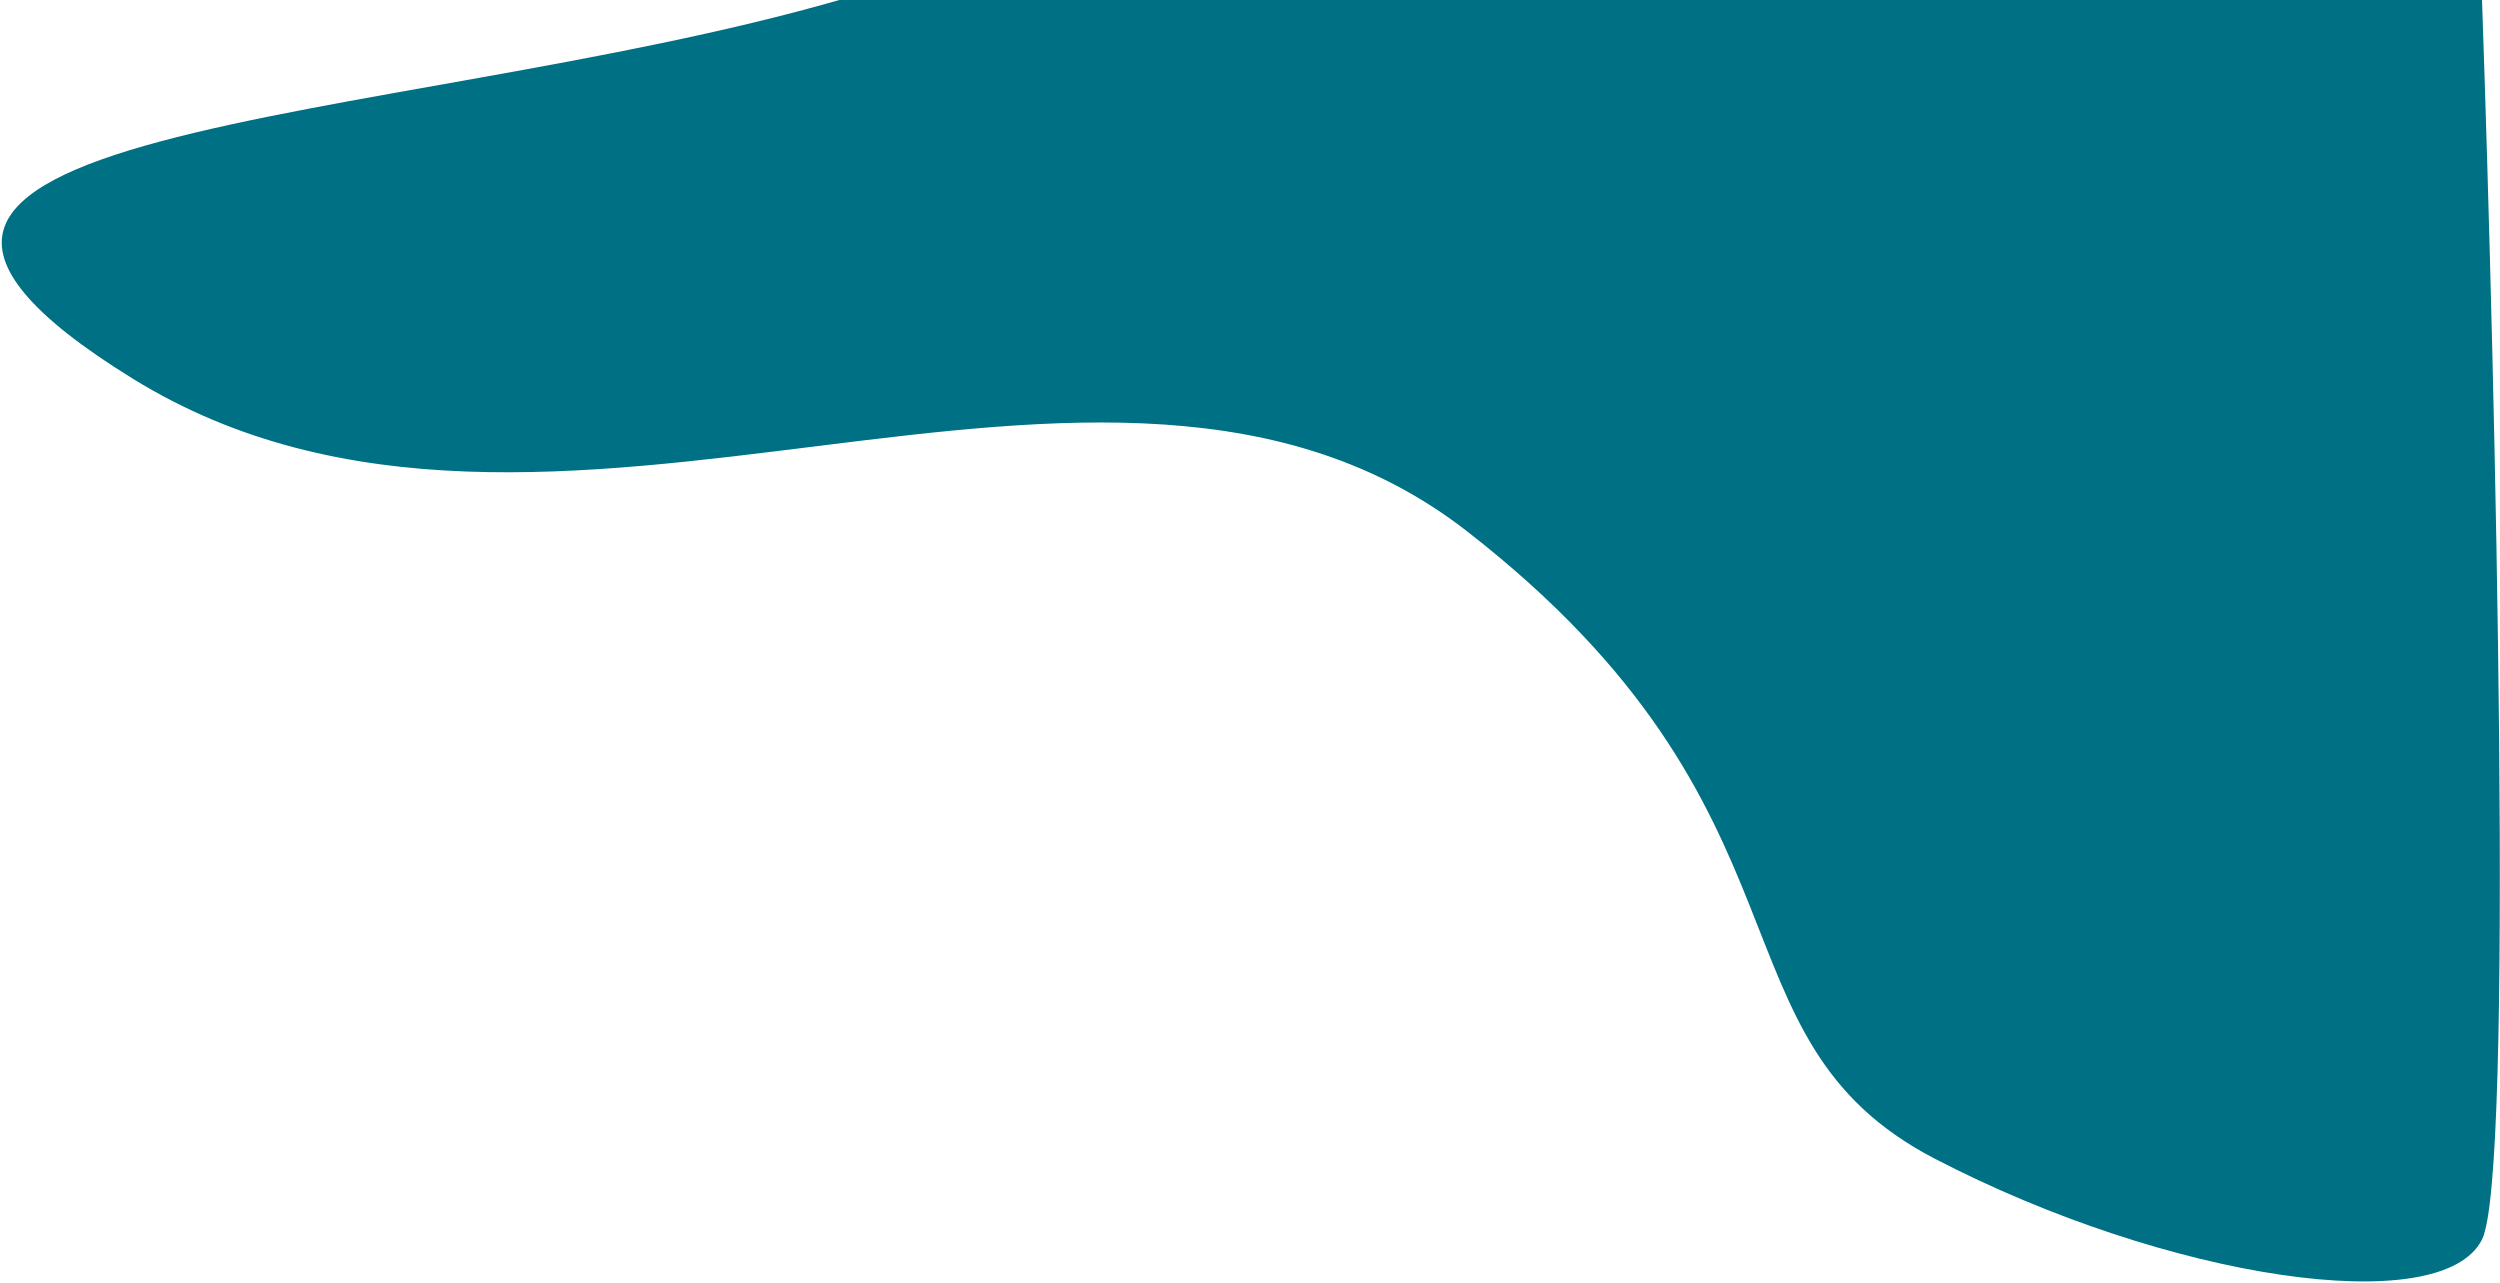 <?xml version="1.0" encoding="UTF-8"?> <svg xmlns="http://www.w3.org/2000/svg" width="713" height="366" viewBox="0 0 713 366" fill="none"> <path d="M37.871 108C-81.129 34.5 110.871 37 239.371 0H707.871C711.704 110.167 717.071 335.1 707.871 353.5C696.371 376.5 618.371 365 551.871 330.5C485.371 296 521.871 232 418.371 151.5C314.871 71 156.871 181.5 37.871 108Z" fill="#007084"></path> </svg> 
